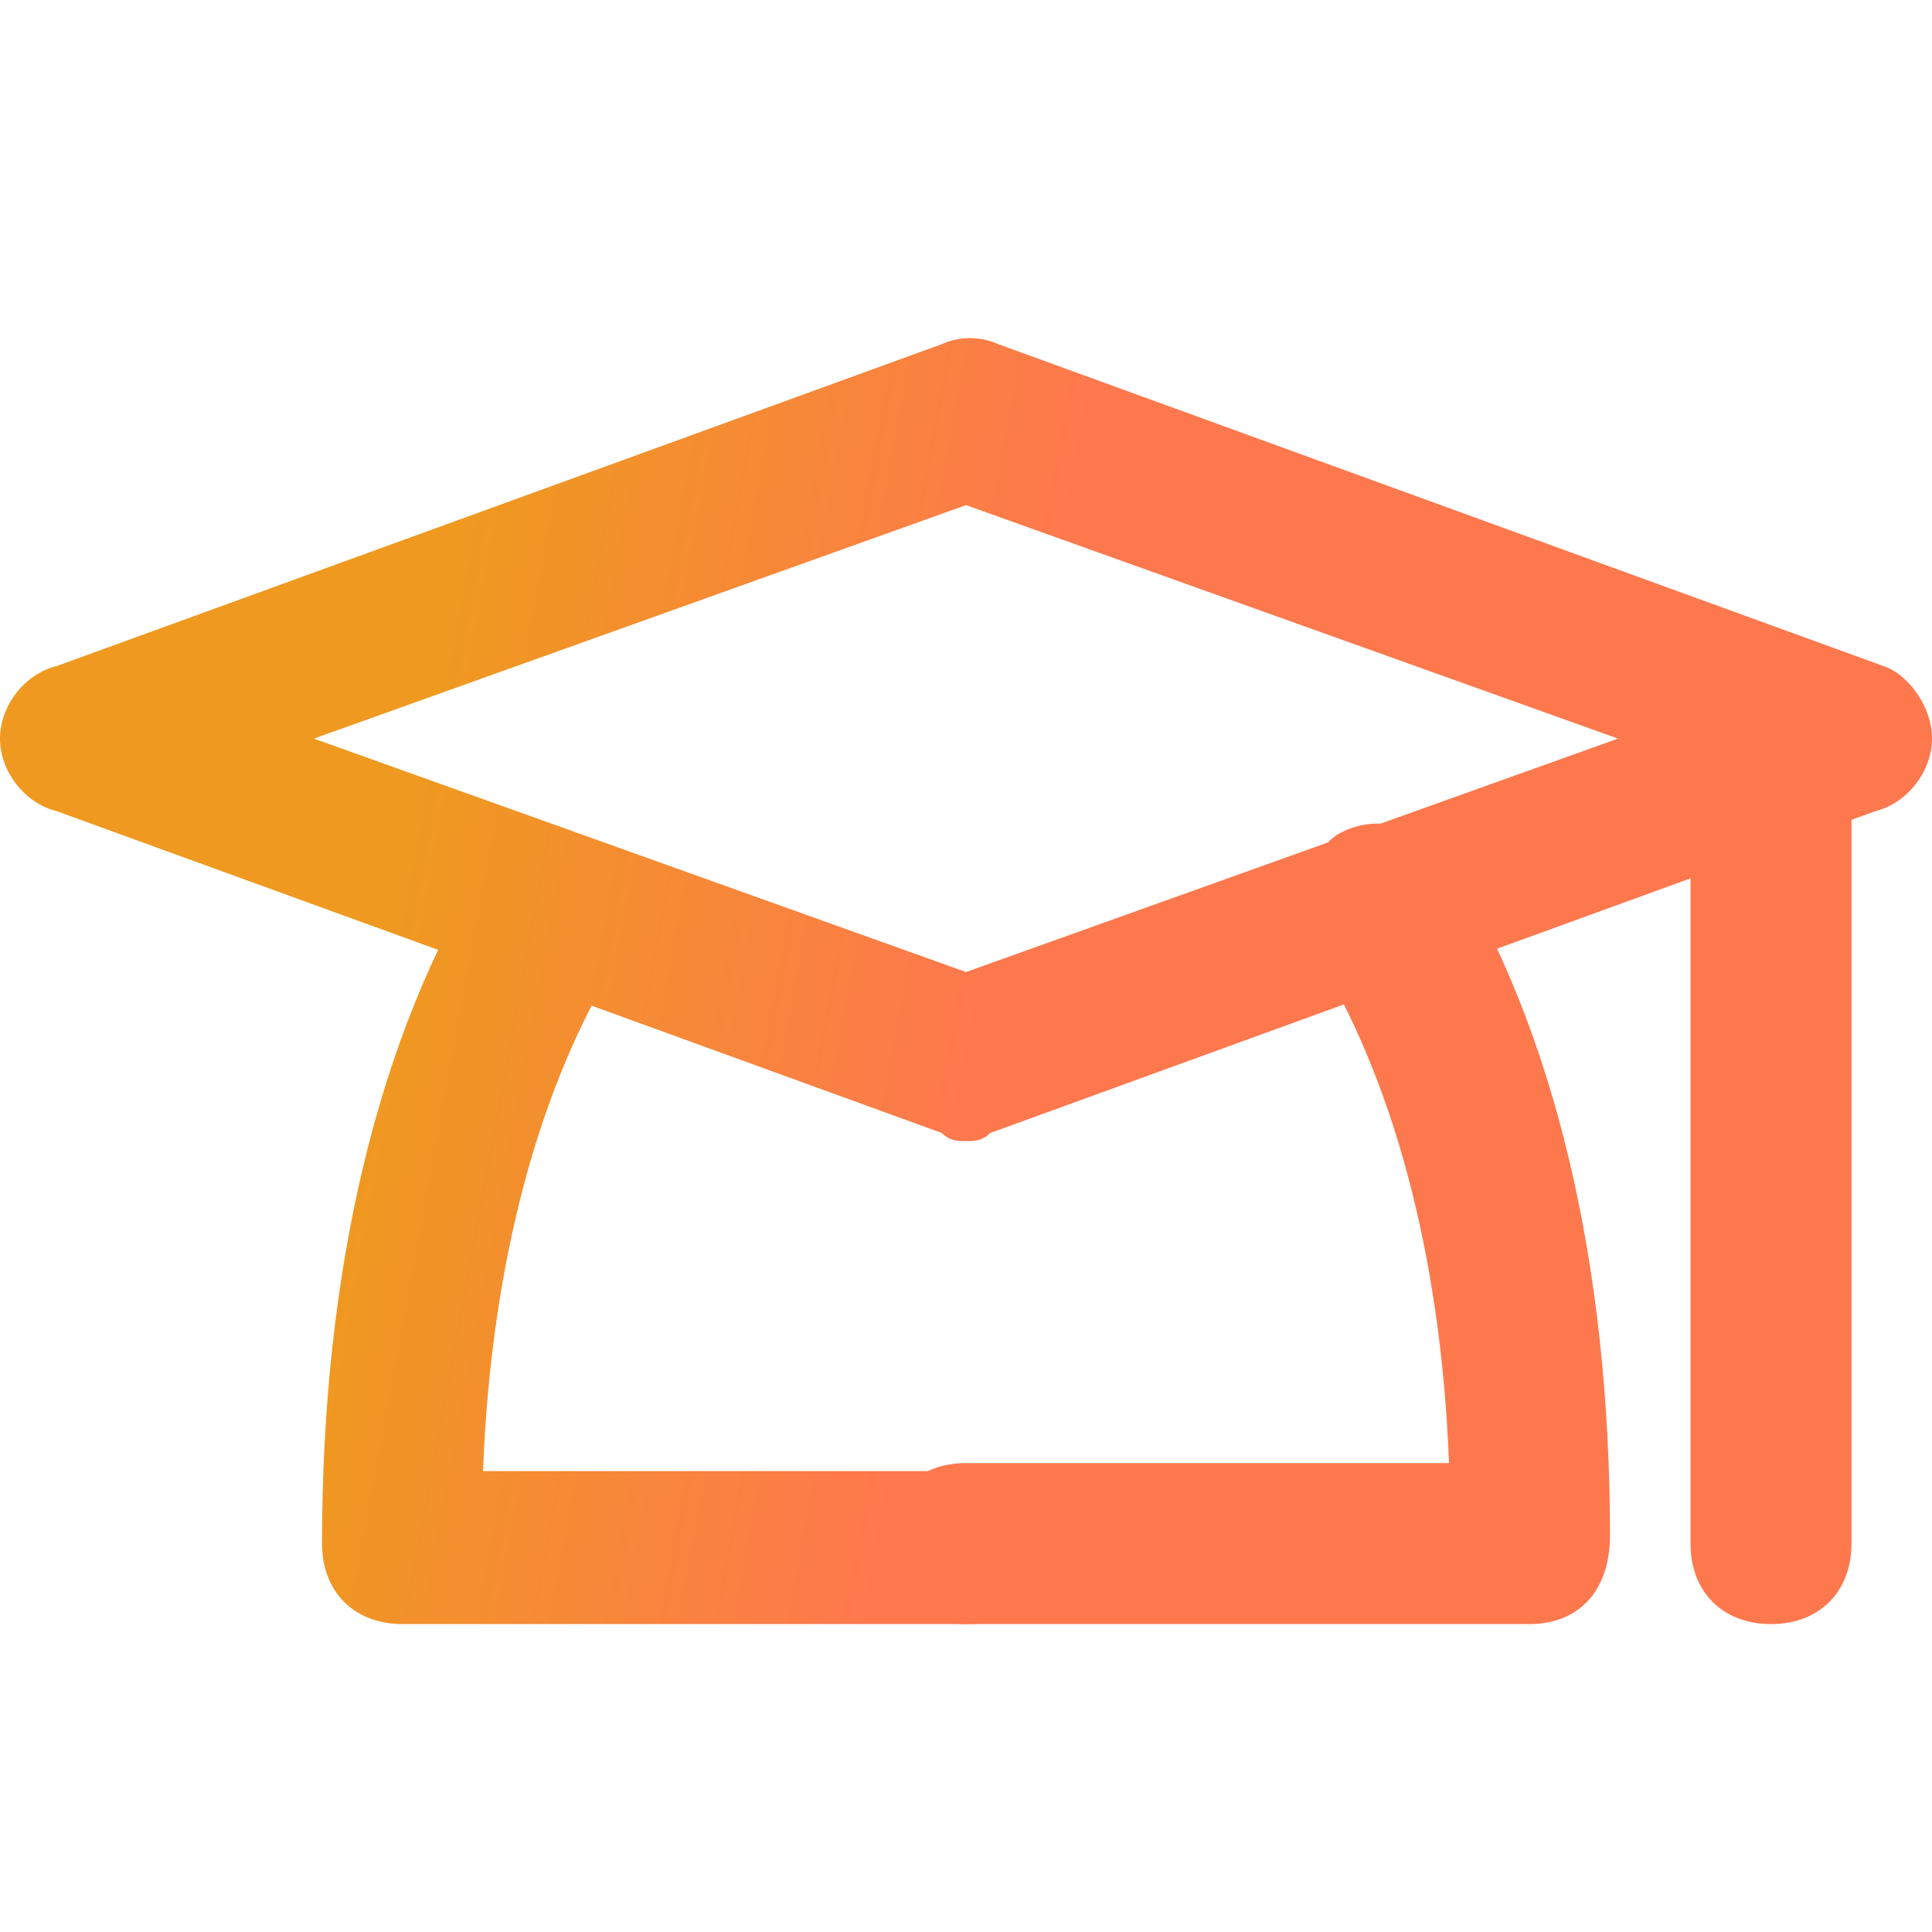 <svg width="40" height="40" viewBox="0 0 40 40" fill="none" xmlns="http://www.w3.org/2000/svg"><path d="M20 23.625c-.167 0-.333 0-.5-.167L1.167 16.792C.5 16.625 0 15.958 0 15.292c0-.667.5-1.334 1.167-1.5L19.5 7.125a1.424 1.424 0 0 1 1.167 0L39 13.792c.5.166 1 .833 1 1.5 0 .666-.5 1.333-1.167 1.5L20.5 23.458c-.167.167-.333.167-.5.167ZM6.5 15.292 20 20.125l13.5-4.833L20 10.458 6.5 15.292Z" fill="url(#a)"/><path d="M31.667 33.625H20c-1 0-1.667-.667-1.667-1.667S19 30.292 20 30.292h10c-.167-4.334-1.167-8-2.833-10.667-.5-.833-.167-1.833.5-2.333.833-.5 1.833-.167 2.333.5 2.167 3.5 3.333 8.333 3.333 14 0 1.166-.666 1.833-1.666 1.833Z" fill="url(#b)"/><path d="M20 33.625H8.333c-1 0-1.666-.667-1.666-1.667 0-5.666 1.166-10.5 3.333-14 .5-.833 1.5-1 2.333-.5.834.5 1 1.5.5 2.334-1.666 2.666-2.666 6.333-2.833 10.666h10c1 0 1.667.667 1.667 1.667s-.667 1.5-1.667 1.5Zm16.667 0c-1 0-1.667-.667-1.667-1.667V15.292c0-1 .667-1.667 1.667-1.667s1.666.667 1.666 1.667v16.666c0 1-.666 1.667-1.666 1.667Z" fill="url(#c)"/><defs><linearGradient id="a" x1="6.734" y1="26.802" x2="18.843" y2="29.023" gradientUnits="userSpaceOnUse"><stop stop-color="#EF9920"/><stop offset="1" stop-color="#FE784E"/></linearGradient><linearGradient id="b" x1="6.734" y1="26.802" x2="18.843" y2="29.023" gradientUnits="userSpaceOnUse"><stop stop-color="#EF9920"/><stop offset="1" stop-color="#FE784E"/></linearGradient><linearGradient id="c" x1="6.734" y1="26.802" x2="18.843" y2="29.023" gradientUnits="userSpaceOnUse"><stop stop-color="#EF9920"/><stop offset="1" stop-color="#FE784E"/></linearGradient></defs></svg>